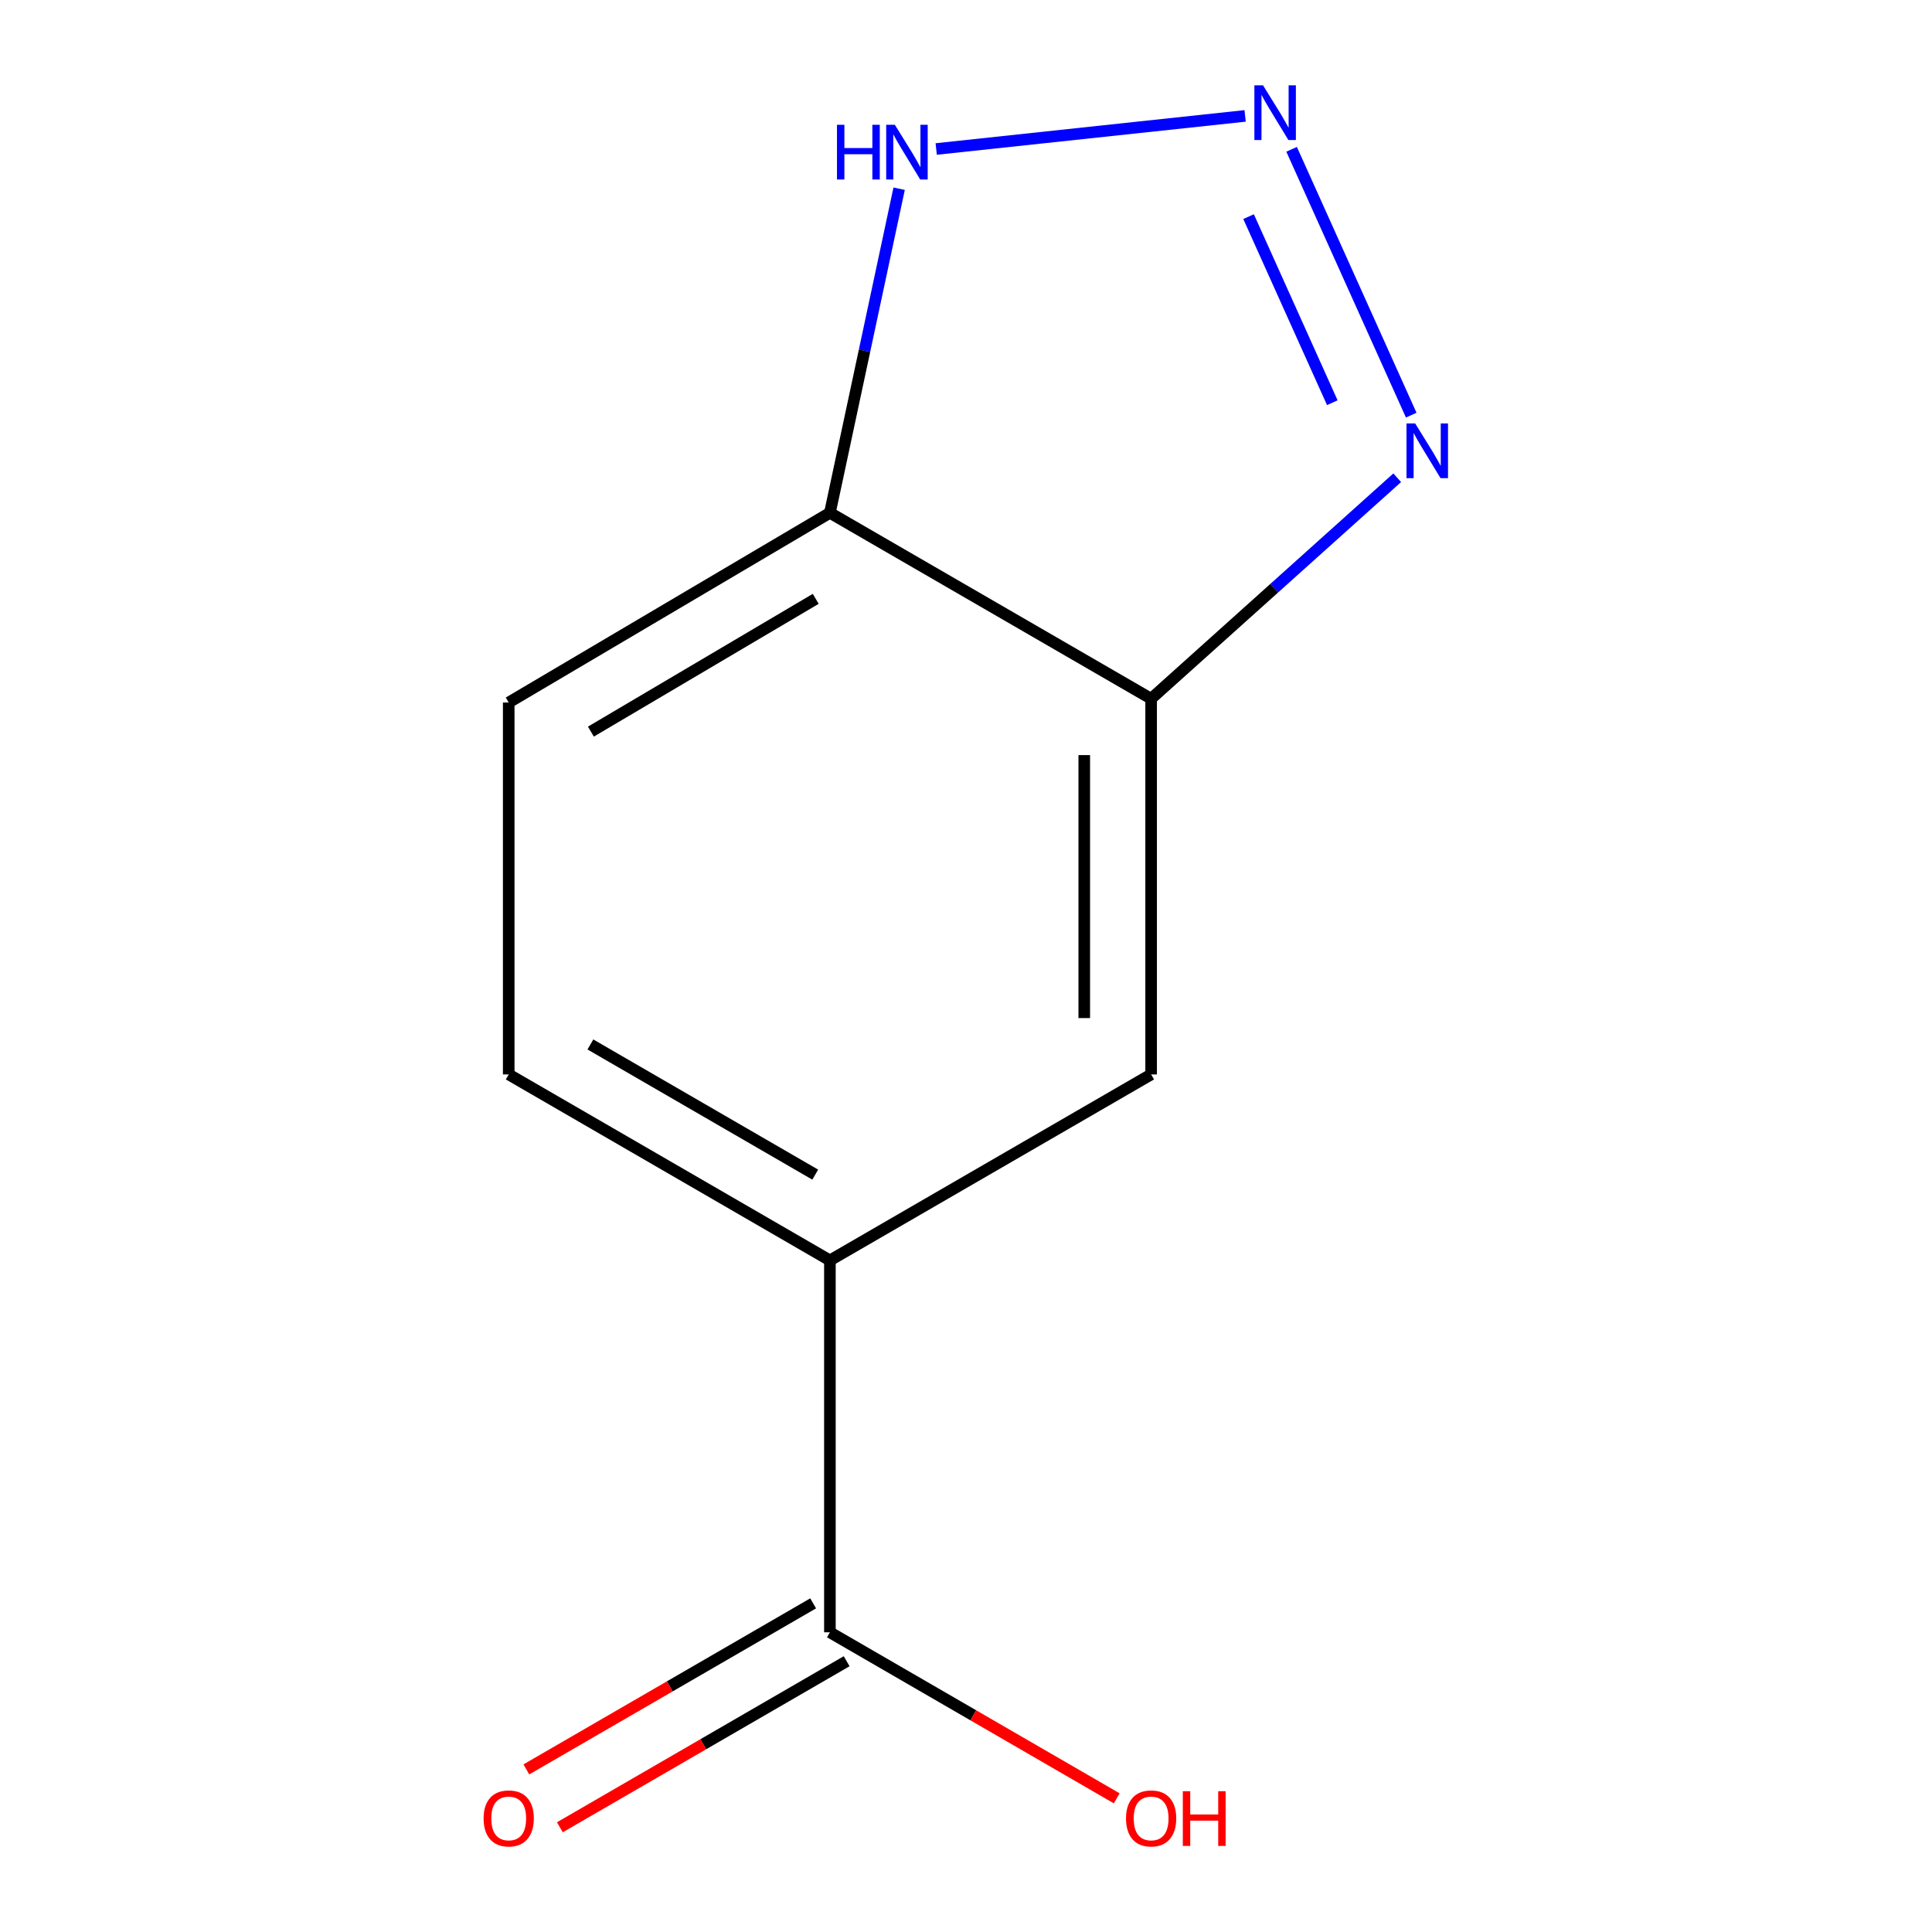 <?xml version='1.0' encoding='iso-8859-1'?>
<svg version='1.1' baseProfile='full'
              xmlns='http://www.w3.org/2000/svg'
                      xmlns:rdkit='http://www.rdkit.org/xml'
                      xmlns:xlink='http://www.w3.org/1999/xlink'
                  xml:space='preserve'
width='1000px' height='1000px' viewBox='0 0 1000 1000'>
<!-- END OF HEADER -->
<rect style='opacity:1.0;fill:#FFFFFF;stroke:none' width='1000' height='1000' x='0' y='0'> </rect>
<path class='bond-0' d='M 668.535,77.284 L 730.448,214.884' style='fill:none;fill-rule:evenodd;stroke:#0000FF;stroke-width:6px;stroke-linecap:butt;stroke-linejoin:miter;stroke-opacity:1' />
<path class='bond-0' d='M 646.259,112.126 L 689.599,208.446' style='fill:none;fill-rule:evenodd;stroke:#0000FF;stroke-width:6px;stroke-linecap:butt;stroke-linejoin:miter;stroke-opacity:1' />
<path class='bond-2' d='M 644.474,59.991 L 484.576,77.125' style='fill:none;fill-rule:evenodd;stroke:#0000FF;stroke-width:6px;stroke-linecap:butt;stroke-linejoin:miter;stroke-opacity:1' />
<path class='bond-1' d='M 723.202,247.279 L 659.512,304.474' style='fill:none;fill-rule:evenodd;stroke:#0000FF;stroke-width:6px;stroke-linecap:butt;stroke-linejoin:miter;stroke-opacity:1' />
<path class='bond-1' d='M 659.512,304.474 L 595.822,361.67' style='fill:none;fill-rule:evenodd;stroke:#000000;stroke-width:6px;stroke-linecap:butt;stroke-linejoin:miter;stroke-opacity:1' />
<path class='bond-6' d='M 595.822,361.67 L 595.822,556.123' style='fill:none;fill-rule:evenodd;stroke:#000000;stroke-width:6px;stroke-linecap:butt;stroke-linejoin:miter;stroke-opacity:1' />
<path class='bond-6' d='M 561.211,390.838 L 561.211,526.955' style='fill:none;fill-rule:evenodd;stroke:#000000;stroke-width:6px;stroke-linecap:butt;stroke-linejoin:miter;stroke-opacity:1' />
<path class='bond-11' d='M 595.822,361.67 L 429.556,265.433' style='fill:none;fill-rule:evenodd;stroke:#000000;stroke-width:6px;stroke-linecap:butt;stroke-linejoin:miter;stroke-opacity:1' />
<path class='bond-3' d='M 465.391,97.68 L 447.474,181.556' style='fill:none;fill-rule:evenodd;stroke:#0000FF;stroke-width:6px;stroke-linecap:butt;stroke-linejoin:miter;stroke-opacity:1' />
<path class='bond-3' d='M 447.474,181.556 L 429.556,265.433' style='fill:none;fill-rule:evenodd;stroke:#000000;stroke-width:6px;stroke-linecap:butt;stroke-linejoin:miter;stroke-opacity:1' />
<path class='bond-8' d='M 429.556,265.433 L 263.31,363.612' style='fill:none;fill-rule:evenodd;stroke:#000000;stroke-width:6px;stroke-linecap:butt;stroke-linejoin:miter;stroke-opacity:1' />
<path class='bond-8' d='M 422.219,309.961 L 305.847,378.686' style='fill:none;fill-rule:evenodd;stroke:#000000;stroke-width:6px;stroke-linecap:butt;stroke-linejoin:miter;stroke-opacity:1' />
<path class='bond-4' d='M 429.556,844.872 L 429.556,652.379' style='fill:none;fill-rule:evenodd;stroke:#000000;stroke-width:6px;stroke-linecap:butt;stroke-linejoin:miter;stroke-opacity:1' />
<path class='bond-7' d='M 420.885,829.896 L 346.663,872.87' style='fill:none;fill-rule:evenodd;stroke:#000000;stroke-width:6px;stroke-linecap:butt;stroke-linejoin:miter;stroke-opacity:1' />
<path class='bond-7' d='M 346.663,872.87 L 272.442,915.844' style='fill:none;fill-rule:evenodd;stroke:#FF0000;stroke-width:6px;stroke-linecap:butt;stroke-linejoin:miter;stroke-opacity:1' />
<path class='bond-7' d='M 438.228,859.848 L 364.006,902.822' style='fill:none;fill-rule:evenodd;stroke:#000000;stroke-width:6px;stroke-linecap:butt;stroke-linejoin:miter;stroke-opacity:1' />
<path class='bond-7' d='M 364.006,902.822 L 289.784,945.796' style='fill:none;fill-rule:evenodd;stroke:#FF0000;stroke-width:6px;stroke-linecap:butt;stroke-linejoin:miter;stroke-opacity:1' />
<path class='bond-10' d='M 429.556,844.872 L 503.788,887.846' style='fill:none;fill-rule:evenodd;stroke:#000000;stroke-width:6px;stroke-linecap:butt;stroke-linejoin:miter;stroke-opacity:1' />
<path class='bond-10' d='M 503.788,887.846 L 578.019,930.821' style='fill:none;fill-rule:evenodd;stroke:#FF0000;stroke-width:6px;stroke-linecap:butt;stroke-linejoin:miter;stroke-opacity:1' />
<path class='bond-5' d='M 429.556,652.379 L 595.822,556.123' style='fill:none;fill-rule:evenodd;stroke:#000000;stroke-width:6px;stroke-linecap:butt;stroke-linejoin:miter;stroke-opacity:1' />
<path class='bond-12' d='M 429.556,652.379 L 263.31,556.123' style='fill:none;fill-rule:evenodd;stroke:#000000;stroke-width:6px;stroke-linecap:butt;stroke-linejoin:miter;stroke-opacity:1' />
<path class='bond-12' d='M 421.962,607.989 L 305.589,540.609' style='fill:none;fill-rule:evenodd;stroke:#000000;stroke-width:6px;stroke-linecap:butt;stroke-linejoin:miter;stroke-opacity:1' />
<path class='bond-9' d='M 263.31,363.612 L 263.31,556.123' style='fill:none;fill-rule:evenodd;stroke:#000000;stroke-width:6px;stroke-linecap:butt;stroke-linejoin:miter;stroke-opacity:1' />
<path  class='atom-0' d='M 653.745 44.167
L 663.025 59.167
Q 663.945 60.647, 665.425 63.327
Q 666.905 66.007, 666.985 66.167
L 666.985 44.167
L 670.745 44.167
L 670.745 72.487
L 666.865 72.487
L 656.905 56.087
Q 655.745 54.167, 654.505 51.967
Q 653.305 49.767, 652.945 49.087
L 652.945 72.487
L 649.265 72.487
L 649.265 44.167
L 653.745 44.167
' fill='#0000FF'/>
<path  class='atom-1' d='M 732.484 219.162
L 741.764 234.162
Q 742.684 235.642, 744.164 238.322
Q 745.644 241.002, 745.724 241.162
L 745.724 219.162
L 749.484 219.162
L 749.484 247.482
L 745.604 247.482
L 735.644 231.082
Q 734.484 229.162, 733.244 226.962
Q 732.044 224.762, 731.684 224.082
L 731.684 247.482
L 728.004 247.482
L 728.004 219.162
L 732.484 219.162
' fill='#0000FF'/>
<path  class='atom-3' d='M 433.215 64.587
L 437.055 64.587
L 437.055 76.627
L 451.535 76.627
L 451.535 64.587
L 455.375 64.587
L 455.375 92.907
L 451.535 92.907
L 451.535 79.827
L 437.055 79.827
L 437.055 92.907
L 433.215 92.907
L 433.215 64.587
' fill='#0000FF'/>
<path  class='atom-3' d='M 463.175 64.587
L 472.455 79.587
Q 473.375 81.067, 474.855 83.747
Q 476.335 86.427, 476.415 86.587
L 476.415 64.587
L 480.175 64.587
L 480.175 92.907
L 476.295 92.907
L 466.335 76.507
Q 465.175 74.587, 463.935 72.387
Q 462.735 70.187, 462.375 69.507
L 462.375 92.907
L 458.695 92.907
L 458.695 64.587
L 463.175 64.587
' fill='#0000FF'/>
<path  class='atom-8' d='M 250.31 941.208
Q 250.31 934.408, 253.67 930.608
Q 257.03 926.808, 263.31 926.808
Q 269.59 926.808, 272.95 930.608
Q 276.31 934.408, 276.31 941.208
Q 276.31 948.088, 272.91 952.008
Q 269.51 955.888, 263.31 955.888
Q 257.07 955.888, 253.67 952.008
Q 250.31 948.128, 250.31 941.208
M 263.31 952.688
Q 267.63 952.688, 269.95 949.808
Q 272.31 946.888, 272.31 941.208
Q 272.31 935.648, 269.95 932.848
Q 267.63 930.008, 263.31 930.008
Q 258.99 930.008, 256.63 932.808
Q 254.31 935.608, 254.31 941.208
Q 254.31 946.928, 256.63 949.808
Q 258.99 952.688, 263.31 952.688
' fill='#FF0000'/>
<path  class='atom-11' d='M 582.822 941.208
Q 582.822 934.408, 586.182 930.608
Q 589.542 926.808, 595.822 926.808
Q 602.102 926.808, 605.462 930.608
Q 608.822 934.408, 608.822 941.208
Q 608.822 948.088, 605.422 952.008
Q 602.022 955.888, 595.822 955.888
Q 589.582 955.888, 586.182 952.008
Q 582.822 948.128, 582.822 941.208
M 595.822 952.688
Q 600.142 952.688, 602.462 949.808
Q 604.822 946.888, 604.822 941.208
Q 604.822 935.648, 602.462 932.848
Q 600.142 930.008, 595.822 930.008
Q 591.502 930.008, 589.142 932.808
Q 586.822 935.608, 586.822 941.208
Q 586.822 946.928, 589.142 949.808
Q 591.502 952.688, 595.822 952.688
' fill='#FF0000'/>
<path  class='atom-11' d='M 612.222 927.128
L 616.062 927.128
L 616.062 939.168
L 630.542 939.168
L 630.542 927.128
L 634.382 927.128
L 634.382 955.448
L 630.542 955.448
L 630.542 942.368
L 616.062 942.368
L 616.062 955.448
L 612.222 955.448
L 612.222 927.128
' fill='#FF0000'/>
</svg>
